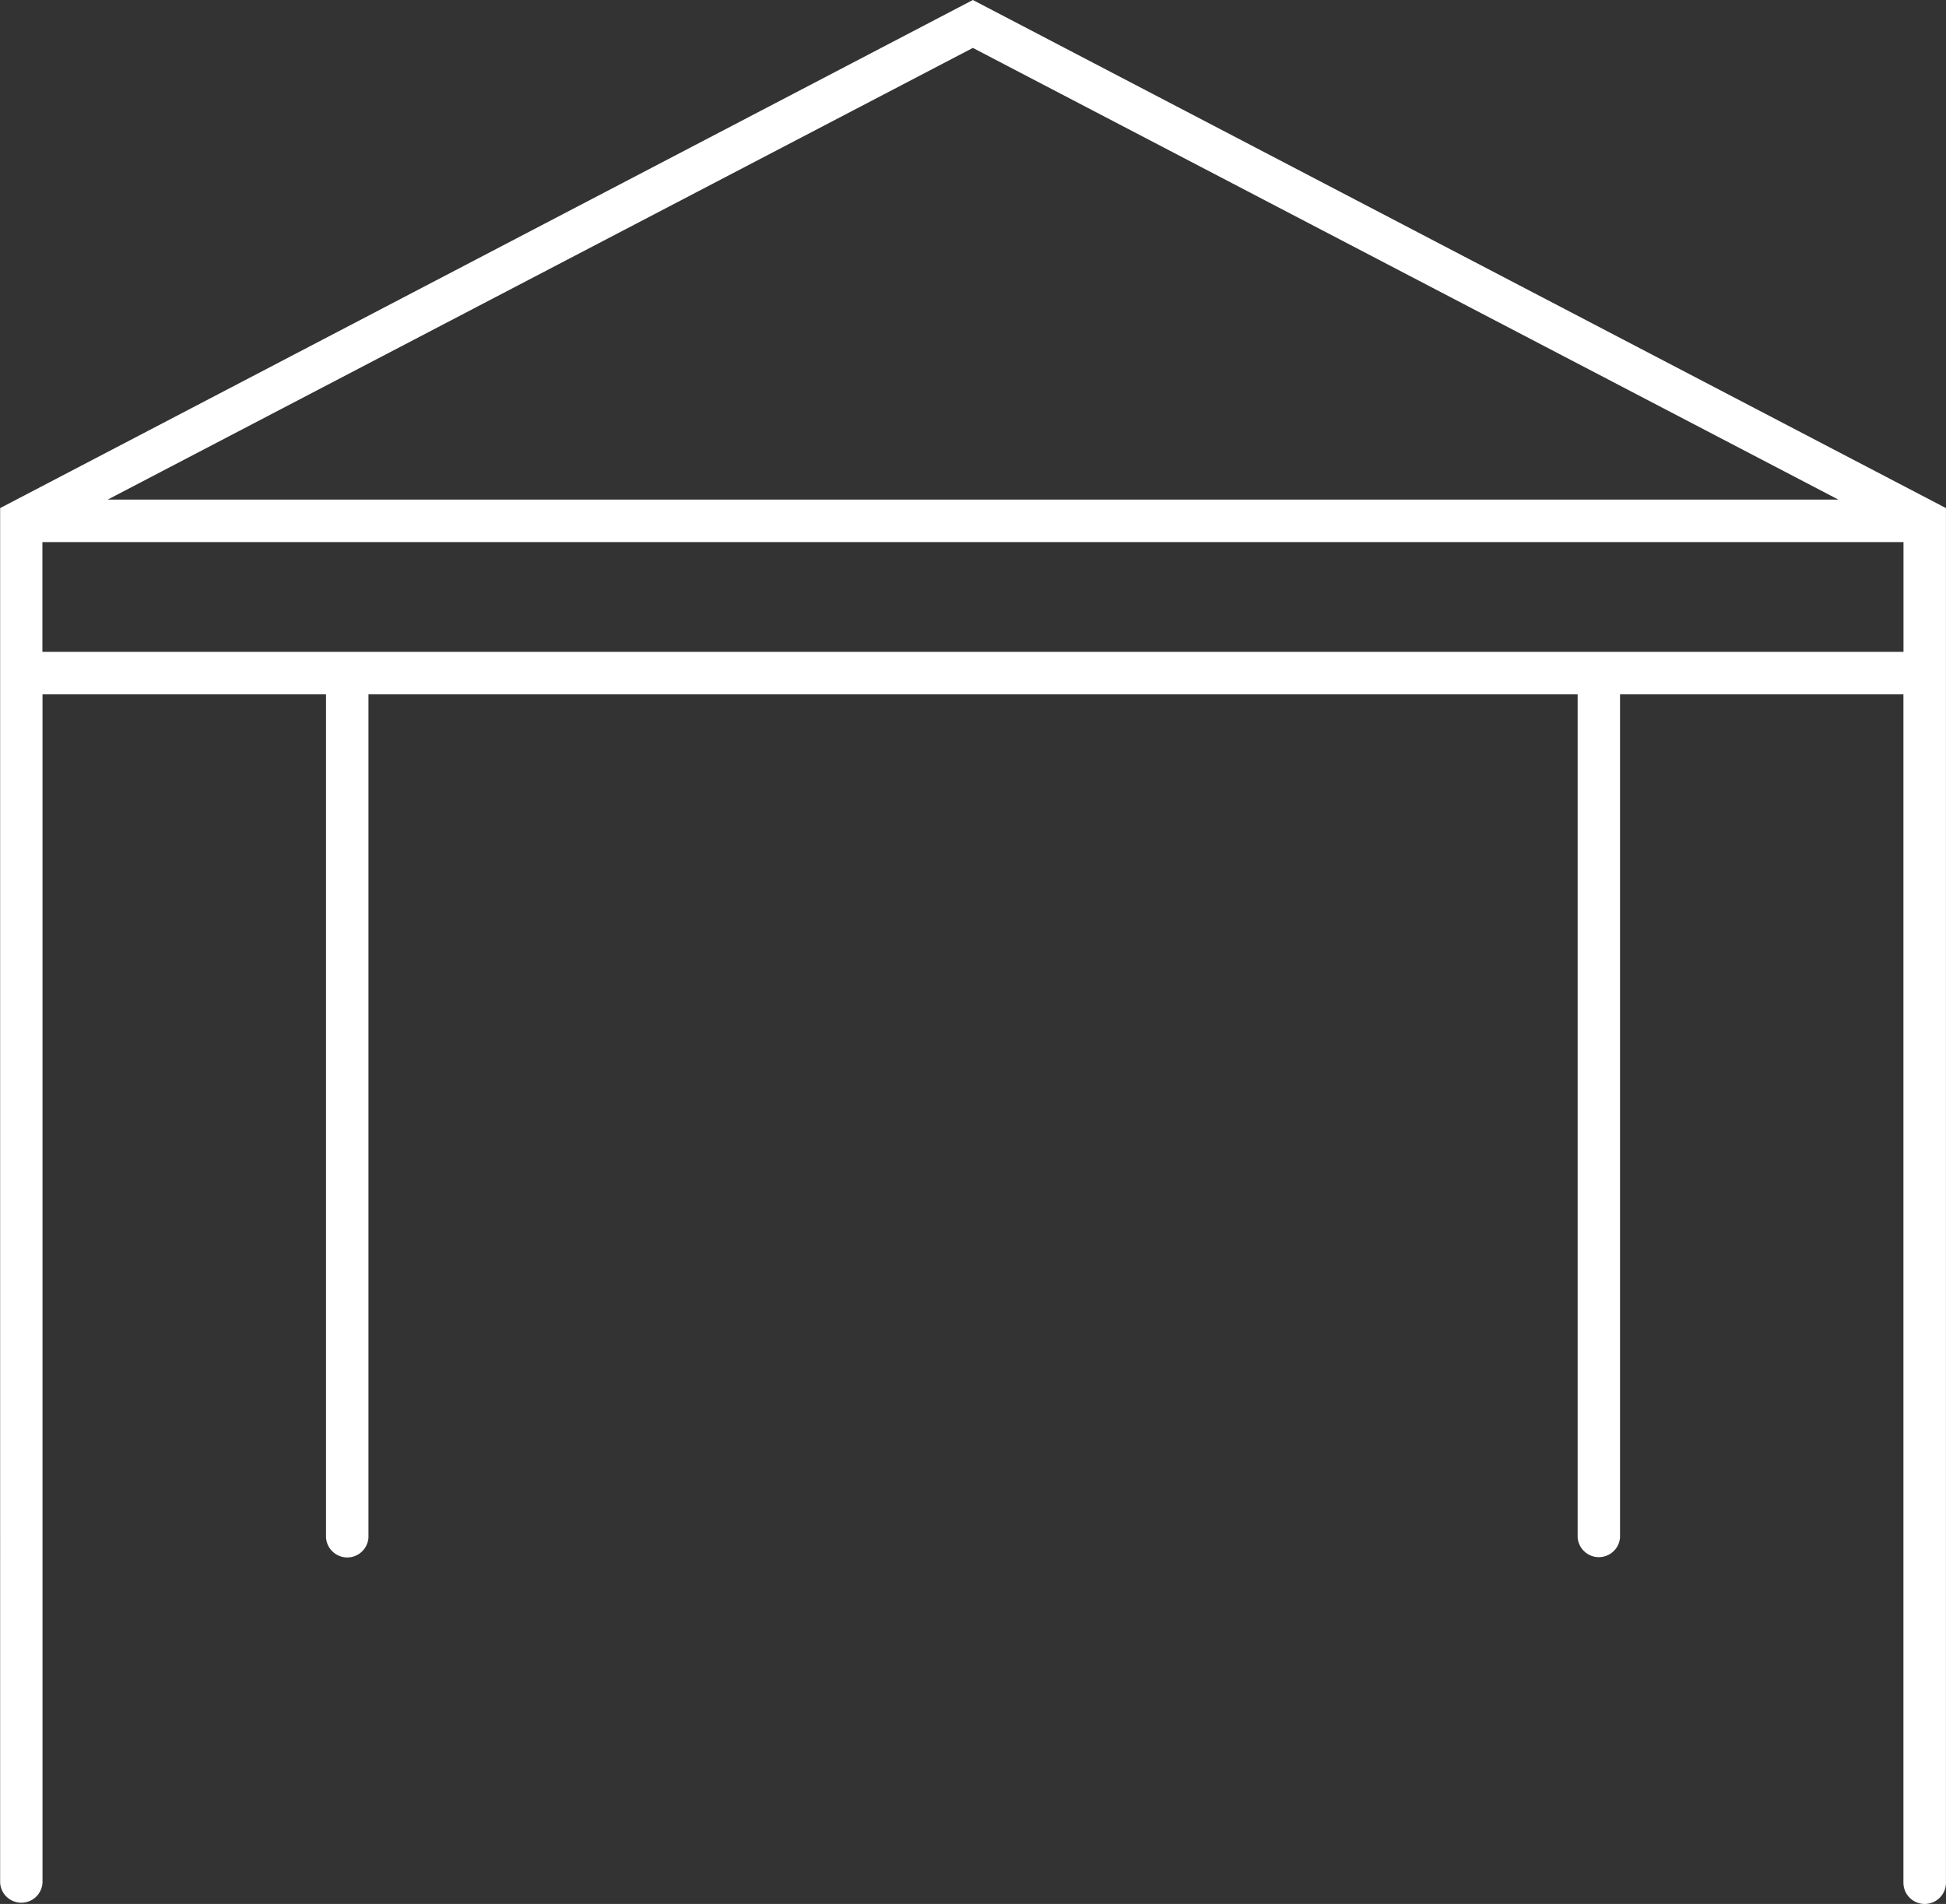 <svg xmlns="http://www.w3.org/2000/svg" width="56.215" height="55" viewBox="0 0 56.215 55">
  <rect x="0" y="0" width="56.215" height="55" fill="#333333" stroke="none"/>
  <path id="noun-pergola-2540257" d="M121.43,28.879l-28.1,14.677V83.265h0a.613.613,0,0,0,1.224,0V48.937h8.19V73.29h0a.614.614,0,0,0,1.226,0V48.937H138.9V73.289a.614.614,0,0,0,1.225,0V48.937h8.186V83.264h0a.614.614,0,0,0,1.229,0V43.556Zm0,1.384,25,13.047H96.439ZM94.551,44.538h53.762v3.171H94.551Z" transform="translate(-93.326 -28.879)" fill="#fff"/>
</svg>

